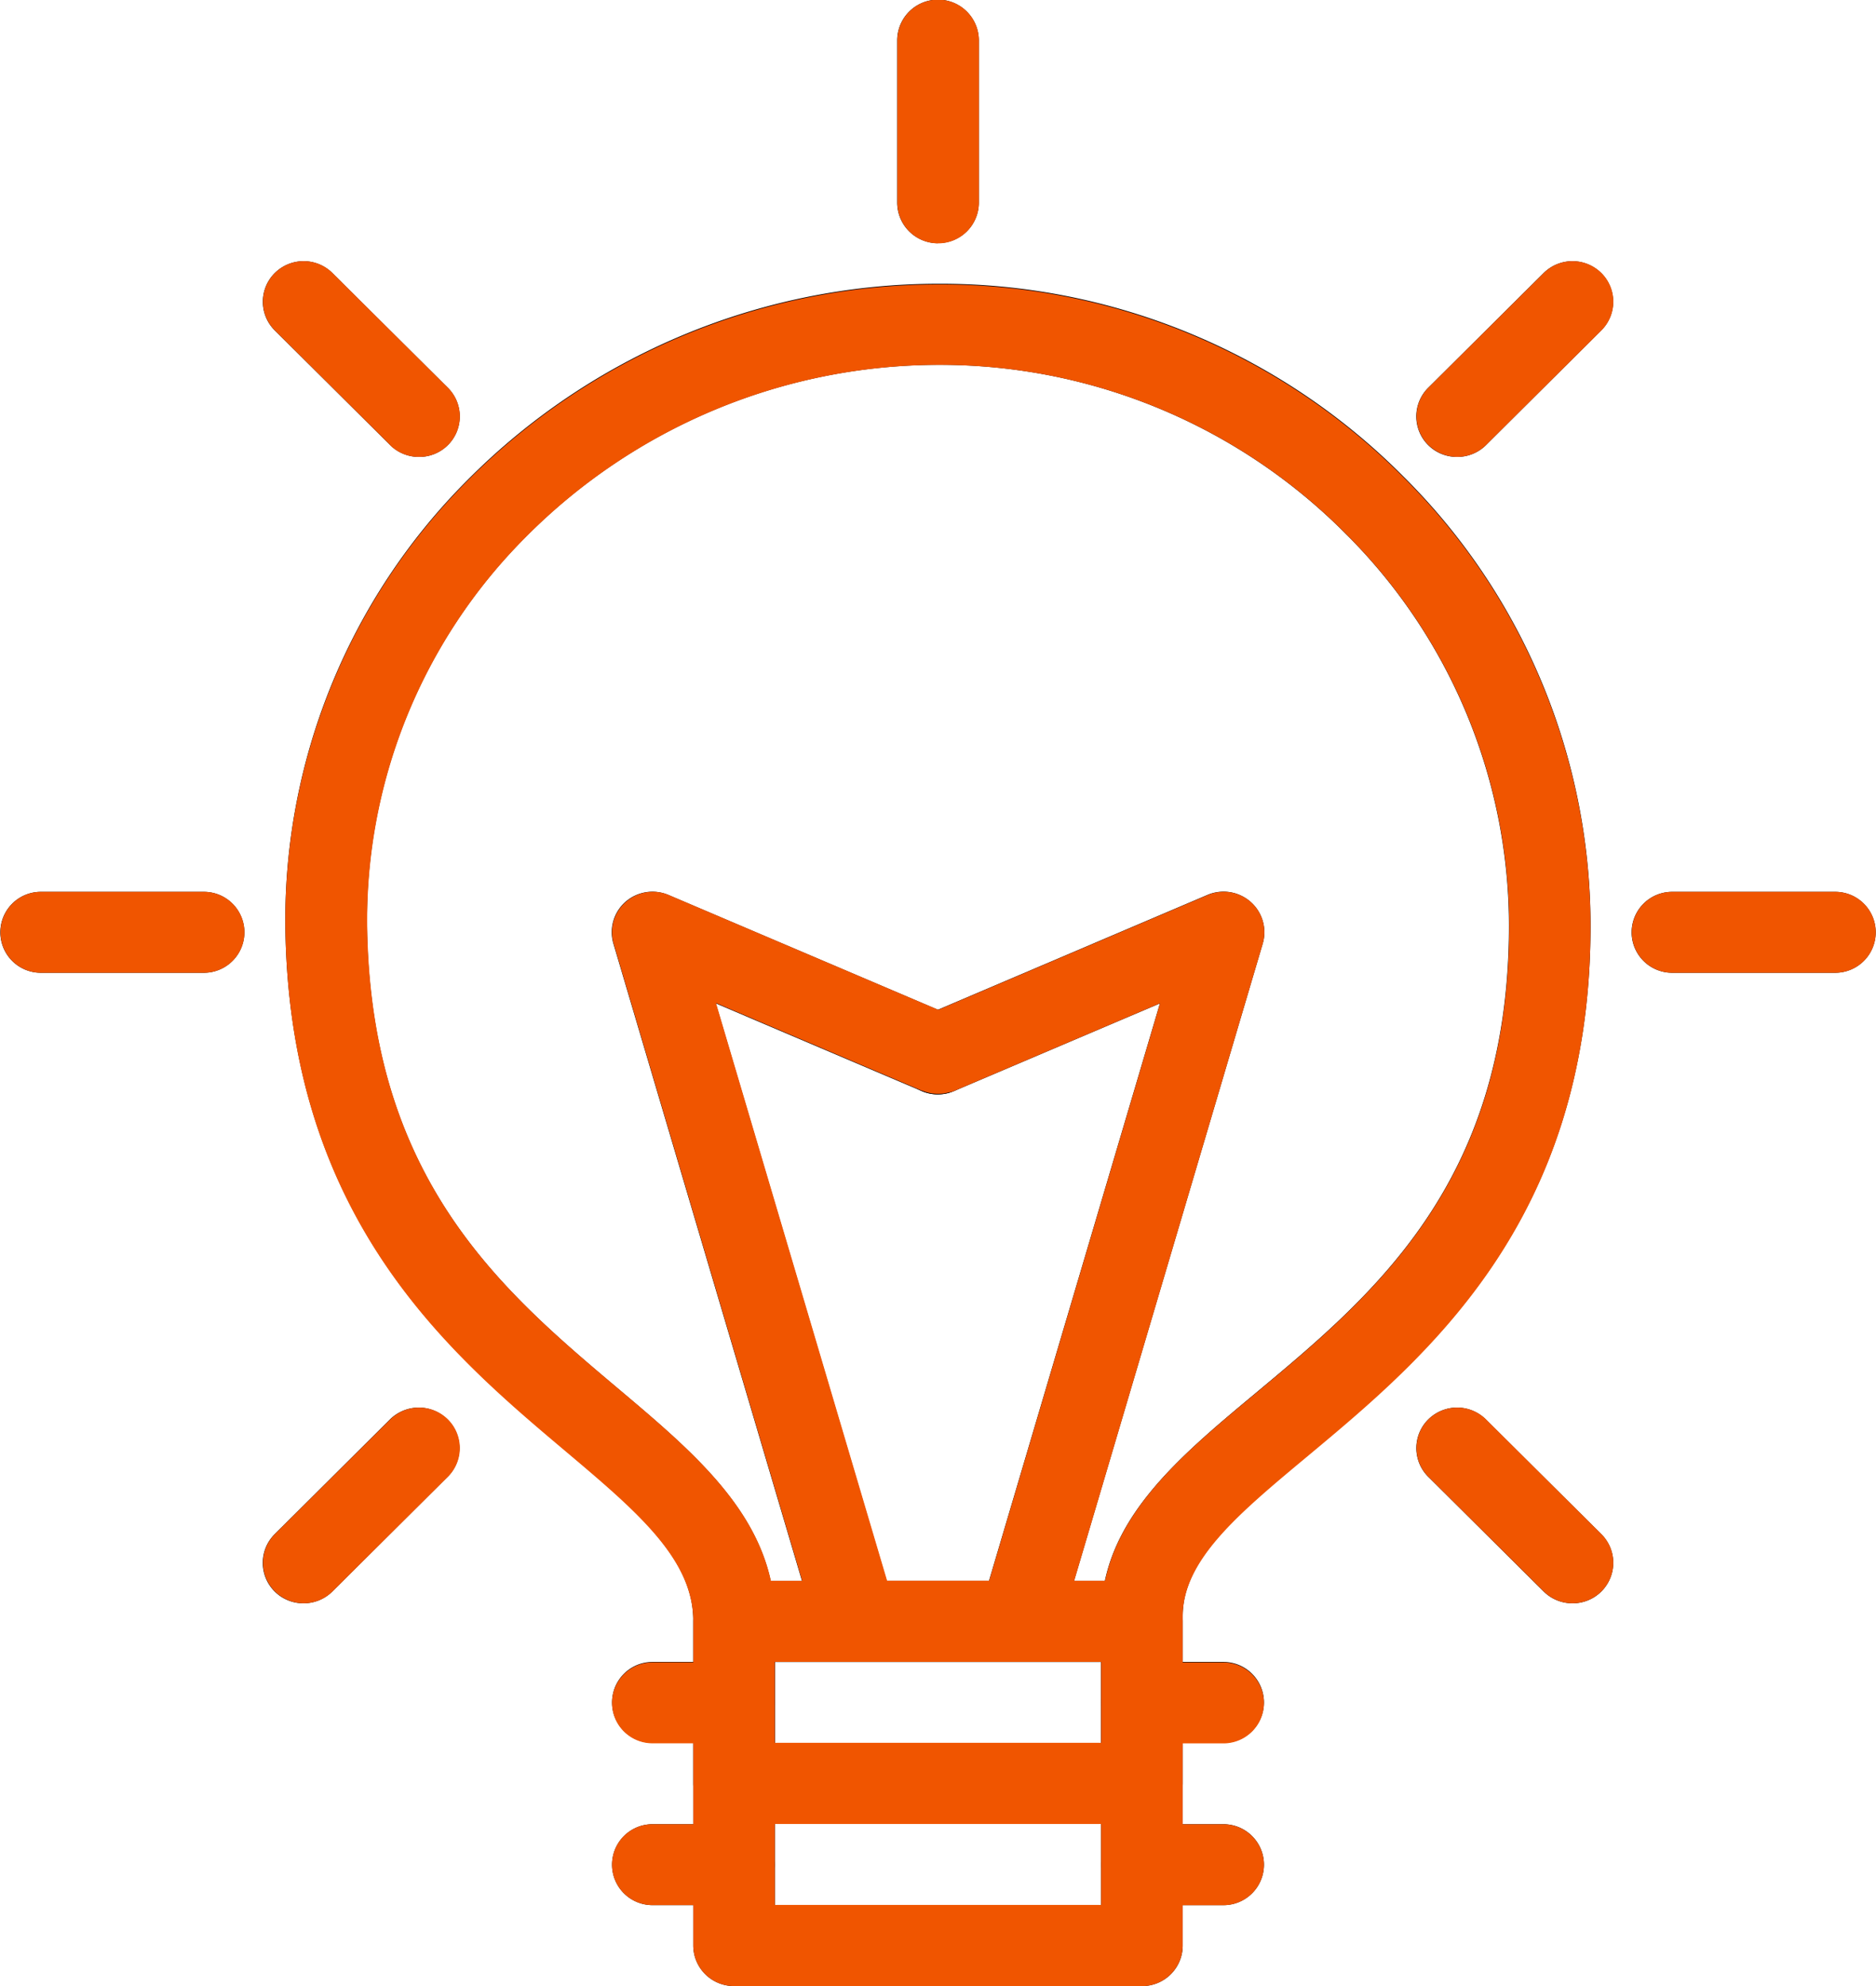 <svg xmlns="http://www.w3.org/2000/svg" xmlns:xlink="http://www.w3.org/1999/xlink" width="51" height="54" viewBox="0 0 51 54">
  <defs>
    <clipPath id="clip-path">
      <rect id="사각형_3" data-name="사각형 3" width="51" height="54" transform="translate(0 0)" fill="none"/>
    </clipPath>
  </defs>
  <g id="벡터_스마트_오브젝트" data-name="벡터 스마트 오브젝트" transform="translate(-497 -1118)">
    <g id="벡터_스마트_오브젝트-2" data-name="벡터 스마트 오브젝트" transform="translate(497 1118)">
      <g id="그룹_4" data-name="그룹 4">
        <g id="그룹_3" data-name="그룹 3" clip-path="url(#clip-path)">
          <path id="패스_27" data-name="패스 27" d="M31.044,54H19.956a1.105,1.105,0,0,1-1.109-1.1V44.082c.011-1.7-1.529-3-3.478-4.644-3.142-2.649-7.444-6.276-7.609-14.067a16.928,16.928,0,0,1,4.944-12.313A18.068,18.068,0,0,1,25.5,7.715a17.738,17.738,0,0,1,12.652,5.241,17.223,17.223,0,0,1,5.087,12.4c-.072,7.866-4.468,11.532-7.679,14.209-1.9,1.582-3.4,2.832-3.408,4.363V52.9A1.1,1.1,0,0,1,31.044,54m-9.979-2.2h8.87V43.922c.018-2.558,2.05-4.251,4.2-6.044,3.2-2.668,6.825-5.69,6.886-12.541a15.045,15.045,0,0,0-4.444-10.83A15.532,15.532,0,0,0,25.5,9.919,15.824,15.824,0,0,0,14.29,14.6,14.738,14.738,0,0,0,9.978,25.324c.144,6.8,3.693,9.792,6.825,12.433,2.2,1.856,4.281,3.608,4.262,6.332Z"/>
          <path id="패스_28" data-name="패스 28" d="M25.5,6.613a1.106,1.106,0,0,1-1.109-1.1V1.1a1.109,1.109,0,0,1,2.218,0V5.51a1.1,1.1,0,0,1-1.109,1.1"/>
          <path id="패스_29" data-name="패스 29" d="M39.612,12.423a1.1,1.1,0,0,1-.784-1.881l3.135-3.117a1.113,1.113,0,0,1,1.568,0,1.1,1.1,0,0,1,0,1.558L40.4,12.1a1.106,1.106,0,0,1-.783.323"/>
          <path id="패스_30" data-name="패스 30" d="M49.891,26.449H45.457a1.1,1.1,0,1,1,0-2.2h4.434a1.1,1.1,0,1,1,0,2.2"/>
          <path id="패스_31" data-name="패스 31" d="M42.747,43.593a1.108,1.108,0,0,1-.784-.323l-3.136-3.117a1.1,1.1,0,0,1,0-1.558,1.113,1.113,0,0,1,1.568,0l3.136,3.117a1.1,1.1,0,0,1-.784,1.881"/>
          <path id="패스_32" data-name="패스 32" d="M8.253,43.593a1.1,1.1,0,0,1-.784-1.881L10.6,38.595a1.114,1.114,0,0,1,1.568,0,1.1,1.1,0,0,1,0,1.558L9.037,43.27a1.107,1.107,0,0,1-.784.323"/>
          <path id="패스_33" data-name="패스 33" d="M5.543,26.449H1.109a1.1,1.1,0,1,1,0-2.2H5.543a1.1,1.1,0,1,1,0,2.2"/>
          <path id="패스_34" data-name="패스 34" d="M11.389,12.423a1.107,1.107,0,0,1-.784-.323L7.469,8.983a1.1,1.1,0,0,1,0-1.558,1.112,1.112,0,0,1,1.568,0l3.136,3.117a1.1,1.1,0,0,1-.784,1.881"/>
          <path id="패스_35" data-name="패스 35" d="M31.044,49.592H19.956a1.106,1.106,0,0,1-1.109-1.1V44.082a1.106,1.106,0,0,1,1.109-1.1H31.044a1.105,1.105,0,0,1,1.108,1.1V48.49a1.105,1.105,0,0,1-1.108,1.1m-9.979-2.2h8.87v-2.2h-8.87Z"/>
          <path id="패스_36" data-name="패스 36" d="M27.718,45.185a1.122,1.122,0,0,1-.313-.045,1.1,1.1,0,0,1-.752-1.369l4.88-16.488-5.6,2.384a1.113,1.113,0,0,1-1.457-.579,1.1,1.1,0,0,1,.583-1.447l7.76-3.306A1.115,1.115,0,0,1,34,24.523a1.1,1.1,0,0,1,.327,1.136L28.781,44.393a1.11,1.11,0,0,1-1.063.792"/>
          <path id="패스_37" data-name="패스 37" d="M23.282,45.185a1.109,1.109,0,0,1-1.063-.792L16.676,25.659A1.1,1.1,0,0,1,17,24.523a1.113,1.113,0,0,1,1.172-.189l7.761,3.306a1.1,1.1,0,0,1,.582,1.447,1.112,1.112,0,0,1-1.456.579l-5.6-2.384,4.879,16.488A1.1,1.1,0,0,1,23.6,45.14a1.129,1.129,0,0,1-.313.045"/>
          <path id="패스_38" data-name="패스 38" d="M33.261,47.388H31.044a1.1,1.1,0,1,1,0-2.2h2.217a1.1,1.1,0,1,1,0,2.2"/>
          <path id="패스_39" data-name="패스 39" d="M33.261,51.8H31.044a1.1,1.1,0,1,1,0-2.2h2.217a1.1,1.1,0,1,1,0,2.2"/>
          <path id="패스_40" data-name="패스 40" d="M19.956,47.388H17.739a1.1,1.1,0,1,1,0-2.2h2.218a1.1,1.1,0,1,1,0,2.2"/>
          <path id="패스_41" data-name="패스 41" d="M19.956,51.8H17.739a1.1,1.1,0,1,1,0-2.2h2.218a1.1,1.1,0,1,1,0,2.2"/>
        </g>
      </g>
    </g>
    <path id="Color_Overlay" data-name="Color Overlay" d="M516.956,1172a1.105,1.105,0,0,1-1.109-1.1v-1.1h-1.109a1.1,1.1,0,1,1,0-2.2h1.109v-2.2h-1.109a1.1,1.1,0,1,1,0-2.2h1.109v-1.1c.011-1.7-1.529-3-3.478-4.645-3.142-2.649-7.445-6.276-7.609-14.067a16.93,16.93,0,0,1,4.945-12.313,18.069,18.069,0,0,1,12.794-5.342,17.736,17.736,0,0,1,12.652,5.242,17.22,17.22,0,0,1,5.087,12.4c-.072,7.867-4.469,11.533-7.679,14.21-1.9,1.582-3.4,2.831-3.407,4.362v1.255h1.109a1.1,1.1,0,1,1,0,2.2h-1.109v2.2h1.109a1.1,1.1,0,1,1,0,2.2h-1.109v1.1a1.105,1.105,0,0,1-1.109,1.1Zm1.108-3.306v1.1h8.87v-2.2h-8.87Zm0-4.408v1.1h8.87v-2.2h-8.87ZM531,1142.523a1.1,1.1,0,0,1,.328,1.136l-5.125,17.321h.838c.438-2.051,2.222-3.539,4.1-5.1,3.2-2.667,6.825-5.69,6.886-12.541a15.043,15.043,0,0,0-4.444-10.83,15.532,15.532,0,0,0-11.077-4.588,15.825,15.825,0,0,0-11.21,4.682,14.737,14.737,0,0,0-4.311,10.723c.143,6.8,3.693,9.793,6.825,12.433,1.887,1.591,3.685,3.106,4.147,5.223h.851l-5.125-17.321a1.094,1.094,0,0,1,.328-1.136,1.114,1.114,0,0,1,1.172-.189l7.324,3.12,7.324-3.12a1.113,1.113,0,0,1,1.173.189Zm-9.884,18.456h2.775l4.646-15.7-5.6,2.384h0l-.05.021-.006,0-.018.006-.007,0-.021.007-.014,0-.009,0a1.092,1.092,0,0,1-.266.043h-.09a1.109,1.109,0,0,1-.382-.084h0l-.01,0-5.6-2.384Zm17.851.291-3.136-3.117a1.1,1.1,0,0,1,0-1.559,1.114,1.114,0,0,1,1.568,0l3.136,3.118a1.1,1.1,0,0,1,0,1.558,1.112,1.112,0,0,1-1.568,0Zm-34.494,0a1.1,1.1,0,0,1,0-1.558l3.136-3.118a1.114,1.114,0,0,1,1.568,0,1.1,1.1,0,0,1,0,1.559l-3.136,3.117a1.112,1.112,0,0,1-1.568,0Zm37.987-16.821a1.1,1.1,0,1,1,0-2.2h4.434a1.1,1.1,0,1,1,0,2.2Zm-44.348,0a1.1,1.1,0,1,1,0-2.2h4.434a1.1,1.1,0,1,1,0,2.2Zm37.719-14.349a1.1,1.1,0,0,1,0-1.558l3.136-3.118a1.113,1.113,0,0,1,1.569,0,1.1,1.1,0,0,1,0,1.559L537.4,1130.1a1.113,1.113,0,0,1-1.568,0Zm-28.223,0-3.136-3.117a1.1,1.1,0,0,1,0-1.559,1.112,1.112,0,0,1,1.568,0l3.136,3.118a1.1,1.1,0,0,1-.784,1.881A1.107,1.107,0,0,1,507.6,1130.1Zm13.786-6.589V1119.1a1.109,1.109,0,0,1,2.218,0v4.408a1.109,1.109,0,0,1-2.218,0Z" fill="#f05500"/>
  </g>
</svg>
